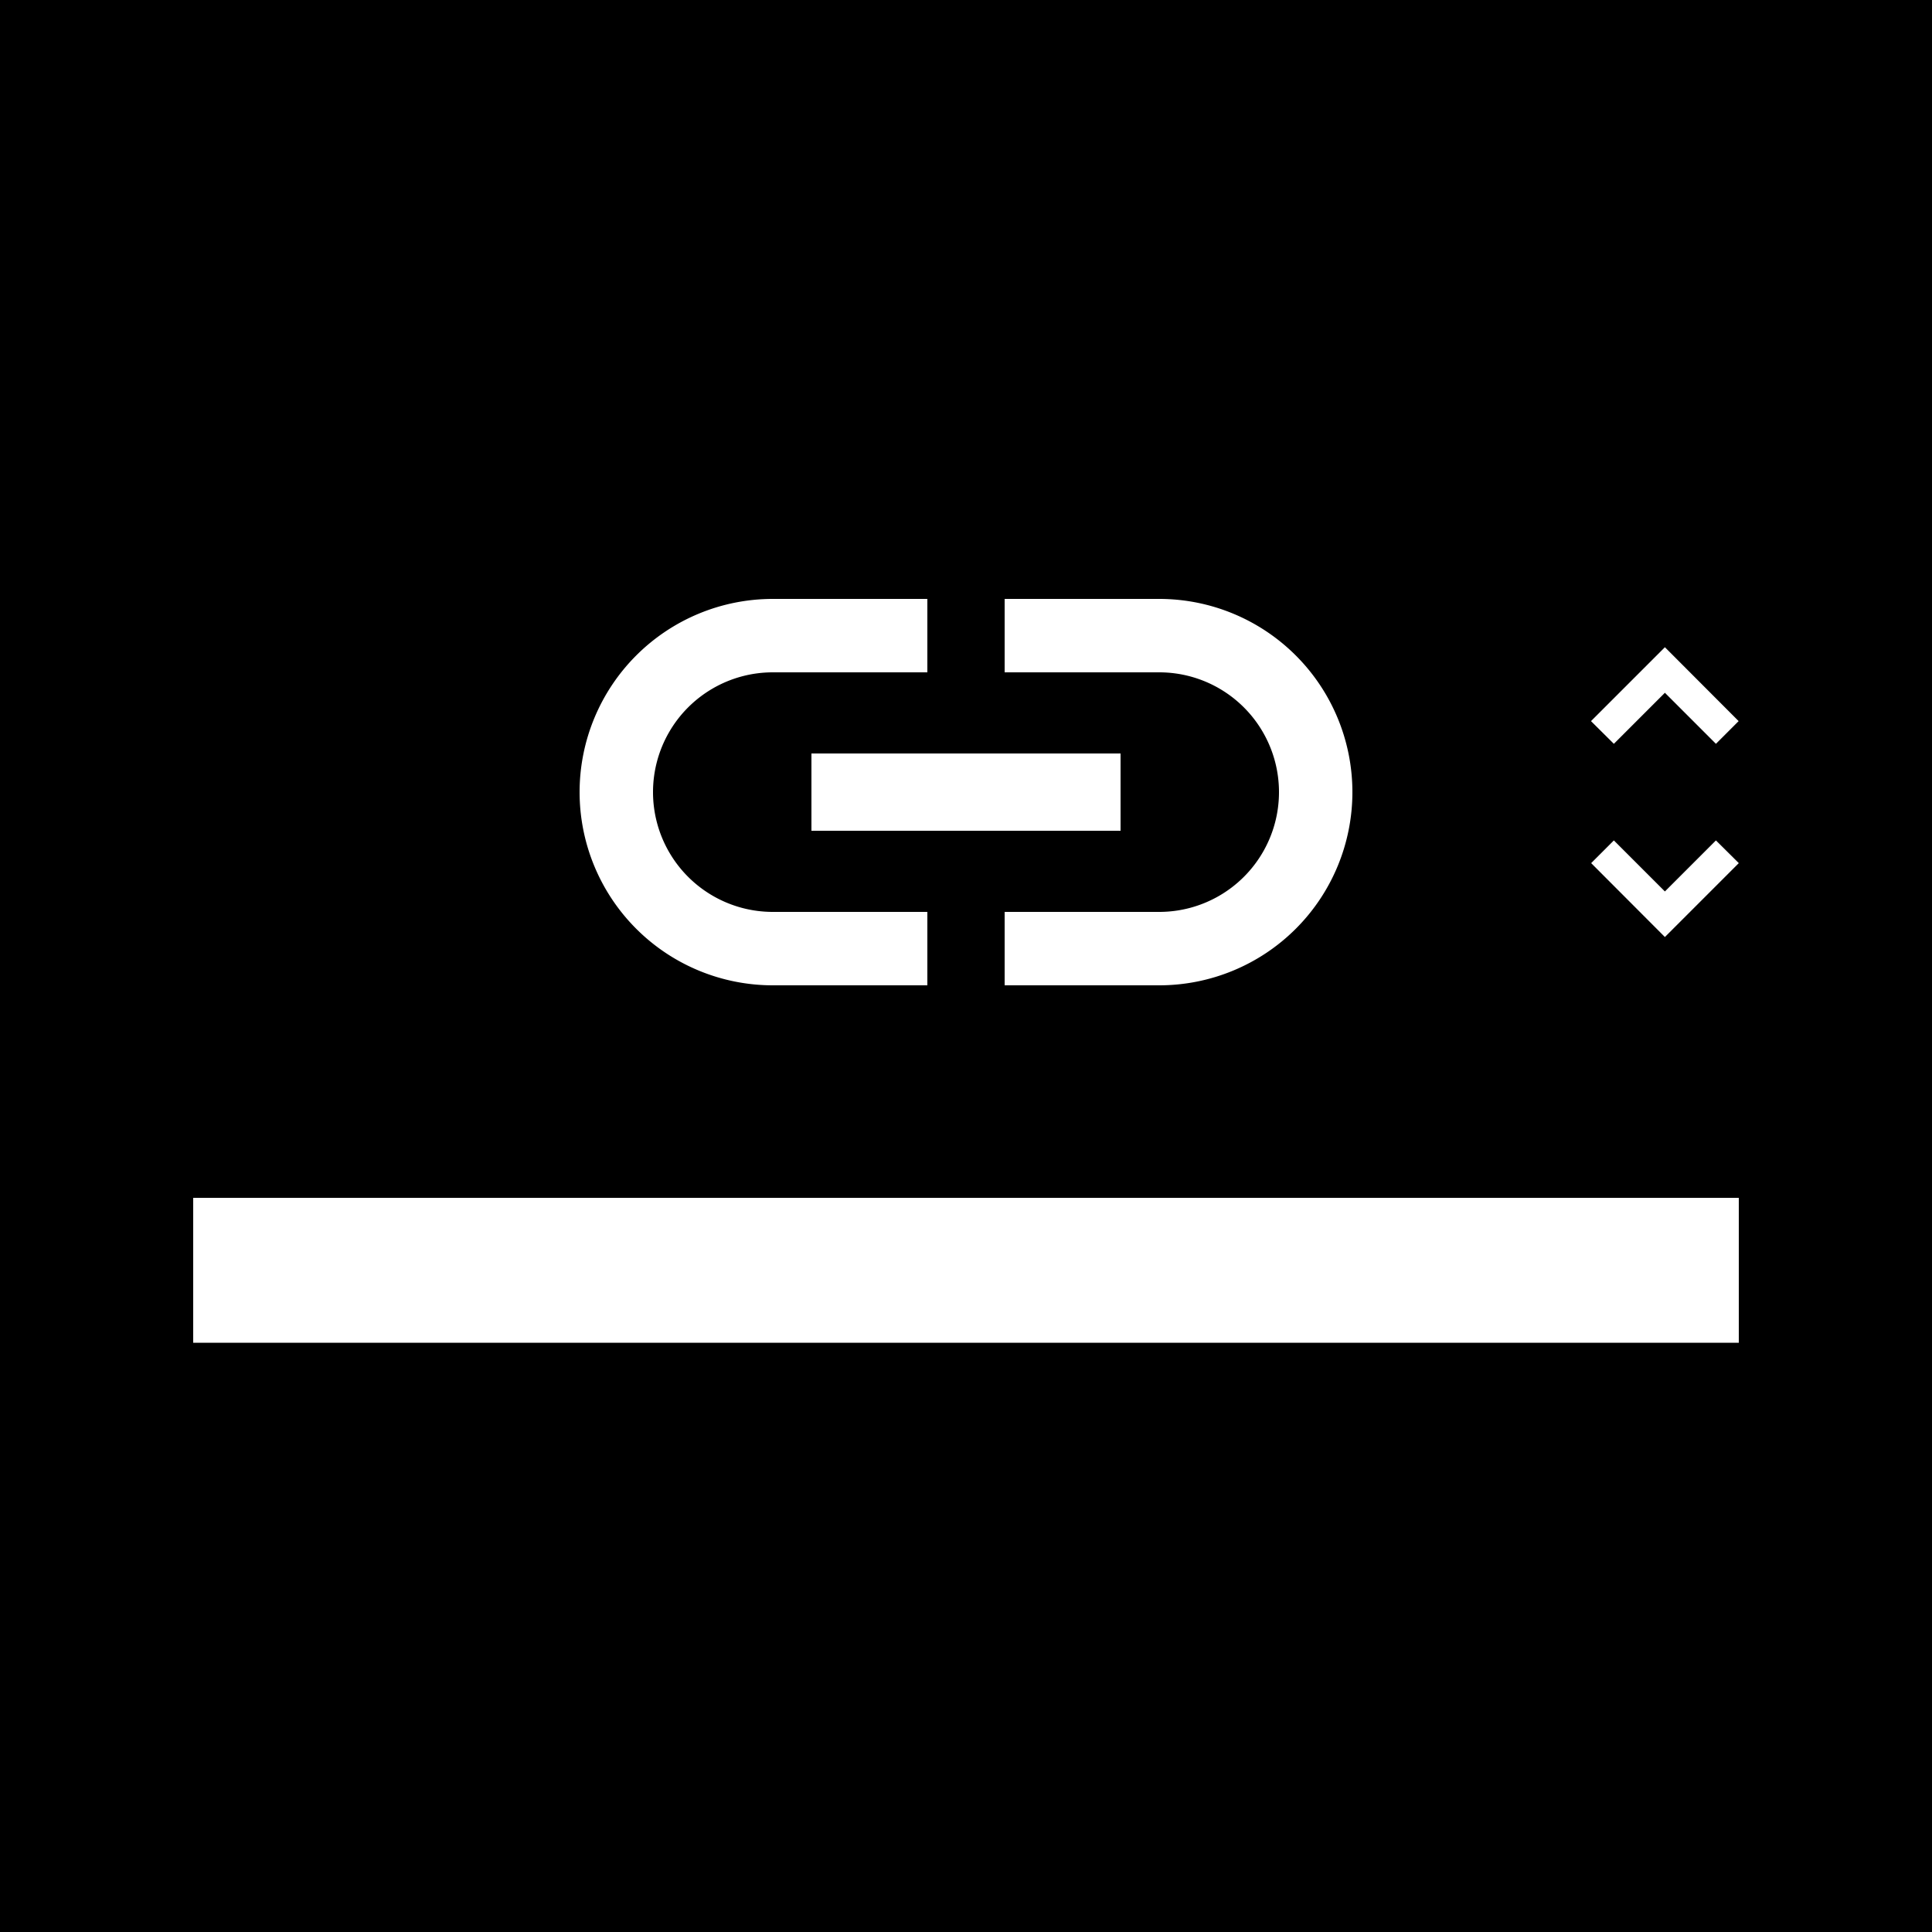<svg xmlns="http://www.w3.org/2000/svg" width="200" height="200.001" viewBox="0 0 200 200.001">
  <path id="Content_Navigation" data-name="Content Navigation" d="M200,200H0V0H200V200ZM20,124v15H180V124Zm84-29.6V102h16a20,20,0,1,0,0-40H104v7.6h16a12.4,12.4,0,0,1,0,24.8ZM80,62a20,20,0,1,0,0,40H96V94.4H80a12.4,12.4,0,0,1,0-24.8H96V62Zm87.067,25-2.35,2.35L172.35,97,180,89.35,177.633,87l-5.283,5.283L167.067,87ZM84,78v8h32V78Zm88.35-6.284h0L177.633,77l2.35-2.351L172.35,67l-7.65,7.65L167.067,77l5.282-5.283Z"/>
</svg>
